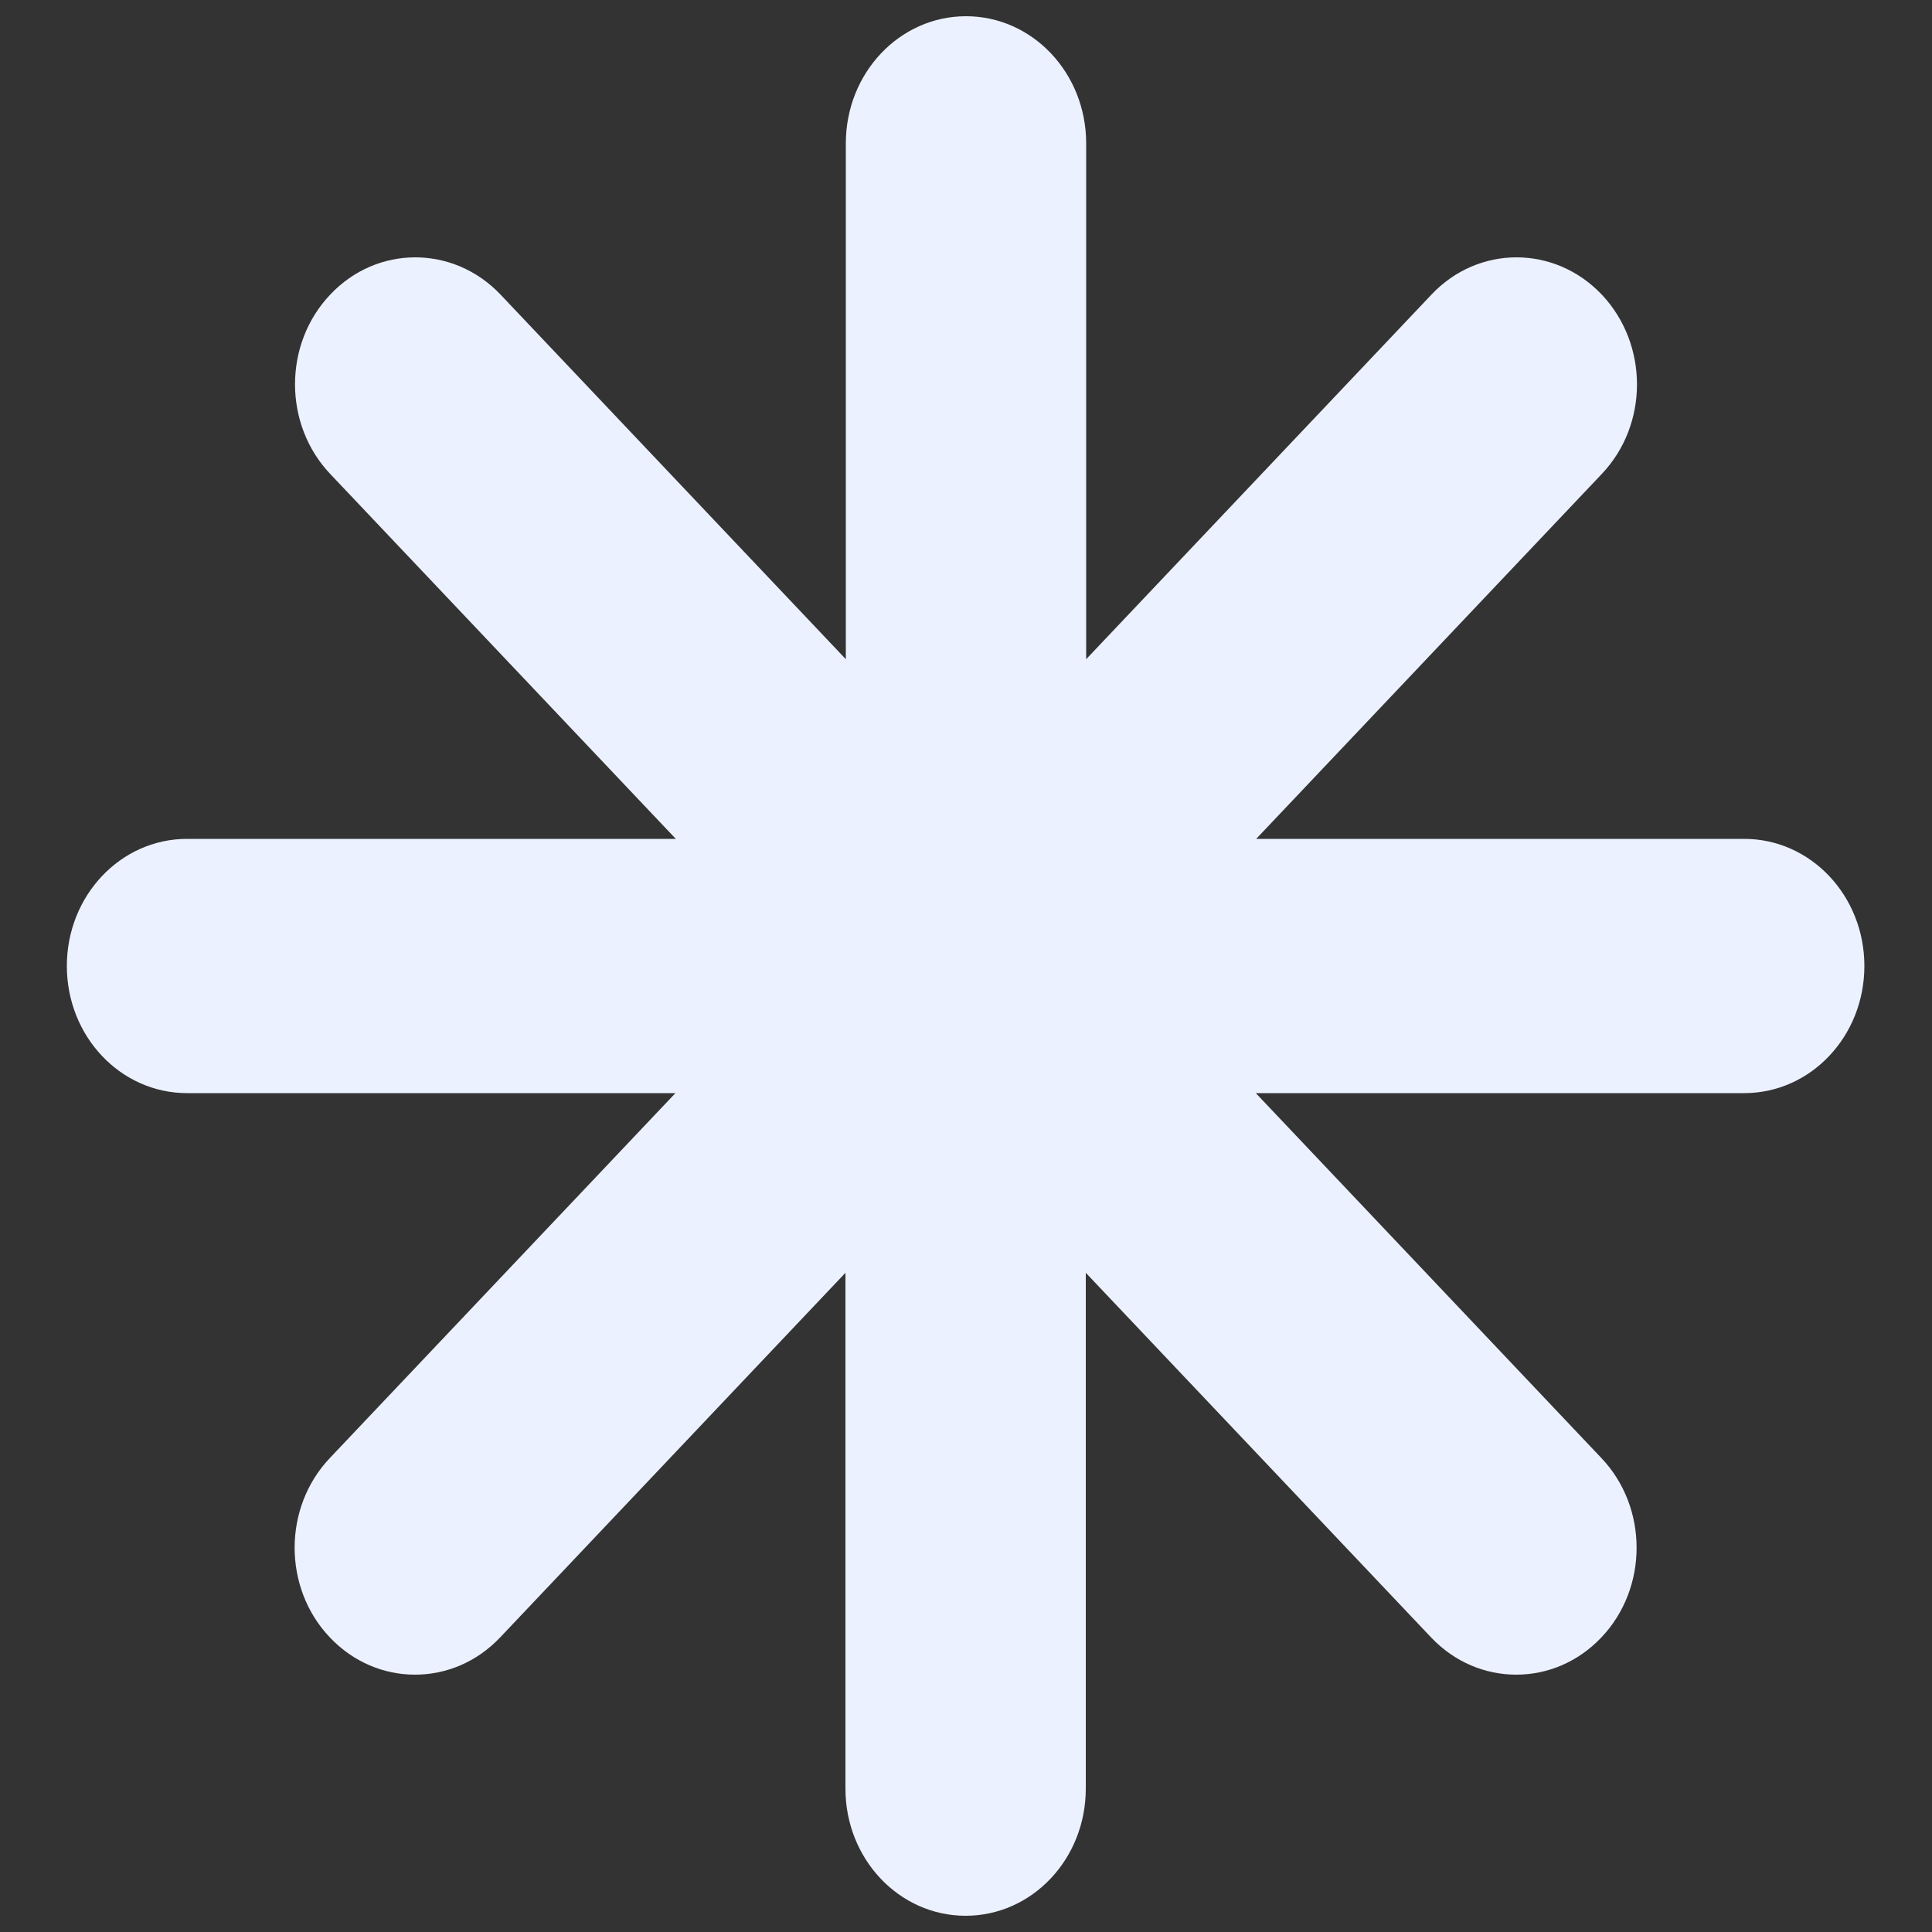 <?xml version="1.0" encoding="UTF-8"?>
<svg id="Ebene_1" xmlns="http://www.w3.org/2000/svg" version="1.1" viewBox="0 0 500 500">
  <rect x="0" y="0" width="500" height="500" fill="#333333" stroke="none"/>
  <!-- Generator: Adobe Illustrator 30.0.0, SVG Export Plug-In . SVG Version: 2.1.1 Build 123)  -->
  <defs>
    <style>
      .st0 {
        fill: #ecf1ff;
      }
    </style>
  </defs>
  <path class="st0" d="M451.5,217.1h-126.4l89.4-94.4c12.2-12.8,12.2-33.6,0-46.5-12.2-12.8-31.9-12.8-44,0l-89.4,94.4V37.1c0-18.2-13.9-32.9-31.1-32.9s-31.1,14.7-31.1,32.9v133.5l-89.4-94.4c-12.2-12.8-31.9-12.8-44,0-12.2,12.8-12.2,33.7,0,46.5l89.4,94.4H48.4c-17.2,0-31.1,14.7-31.1,32.9s13.9,32.9,31.1,32.9h126.4l-89.4,94.4c-12.2,12.8-12.2,33.7,0,46.5,6.1,6.4,14,9.6,22,9.6s15.9-3.2,22-9.6l89.4-94.4v133.5c0,18.2,13.9,32.9,31.1,32.9s31.1-14.7,31.1-32.9v-133.5l89.4,94.4c6.1,6.4,14,9.6,22,9.6s15.9-3.2,22-9.6c12.2-12.8,12.2-33.7,0-46.5l-89.4-94.4h126.4c17.2,0,31.1-14.7,31.1-32.9s-13.9-32.9-31.1-32.9"/>
</svg>
